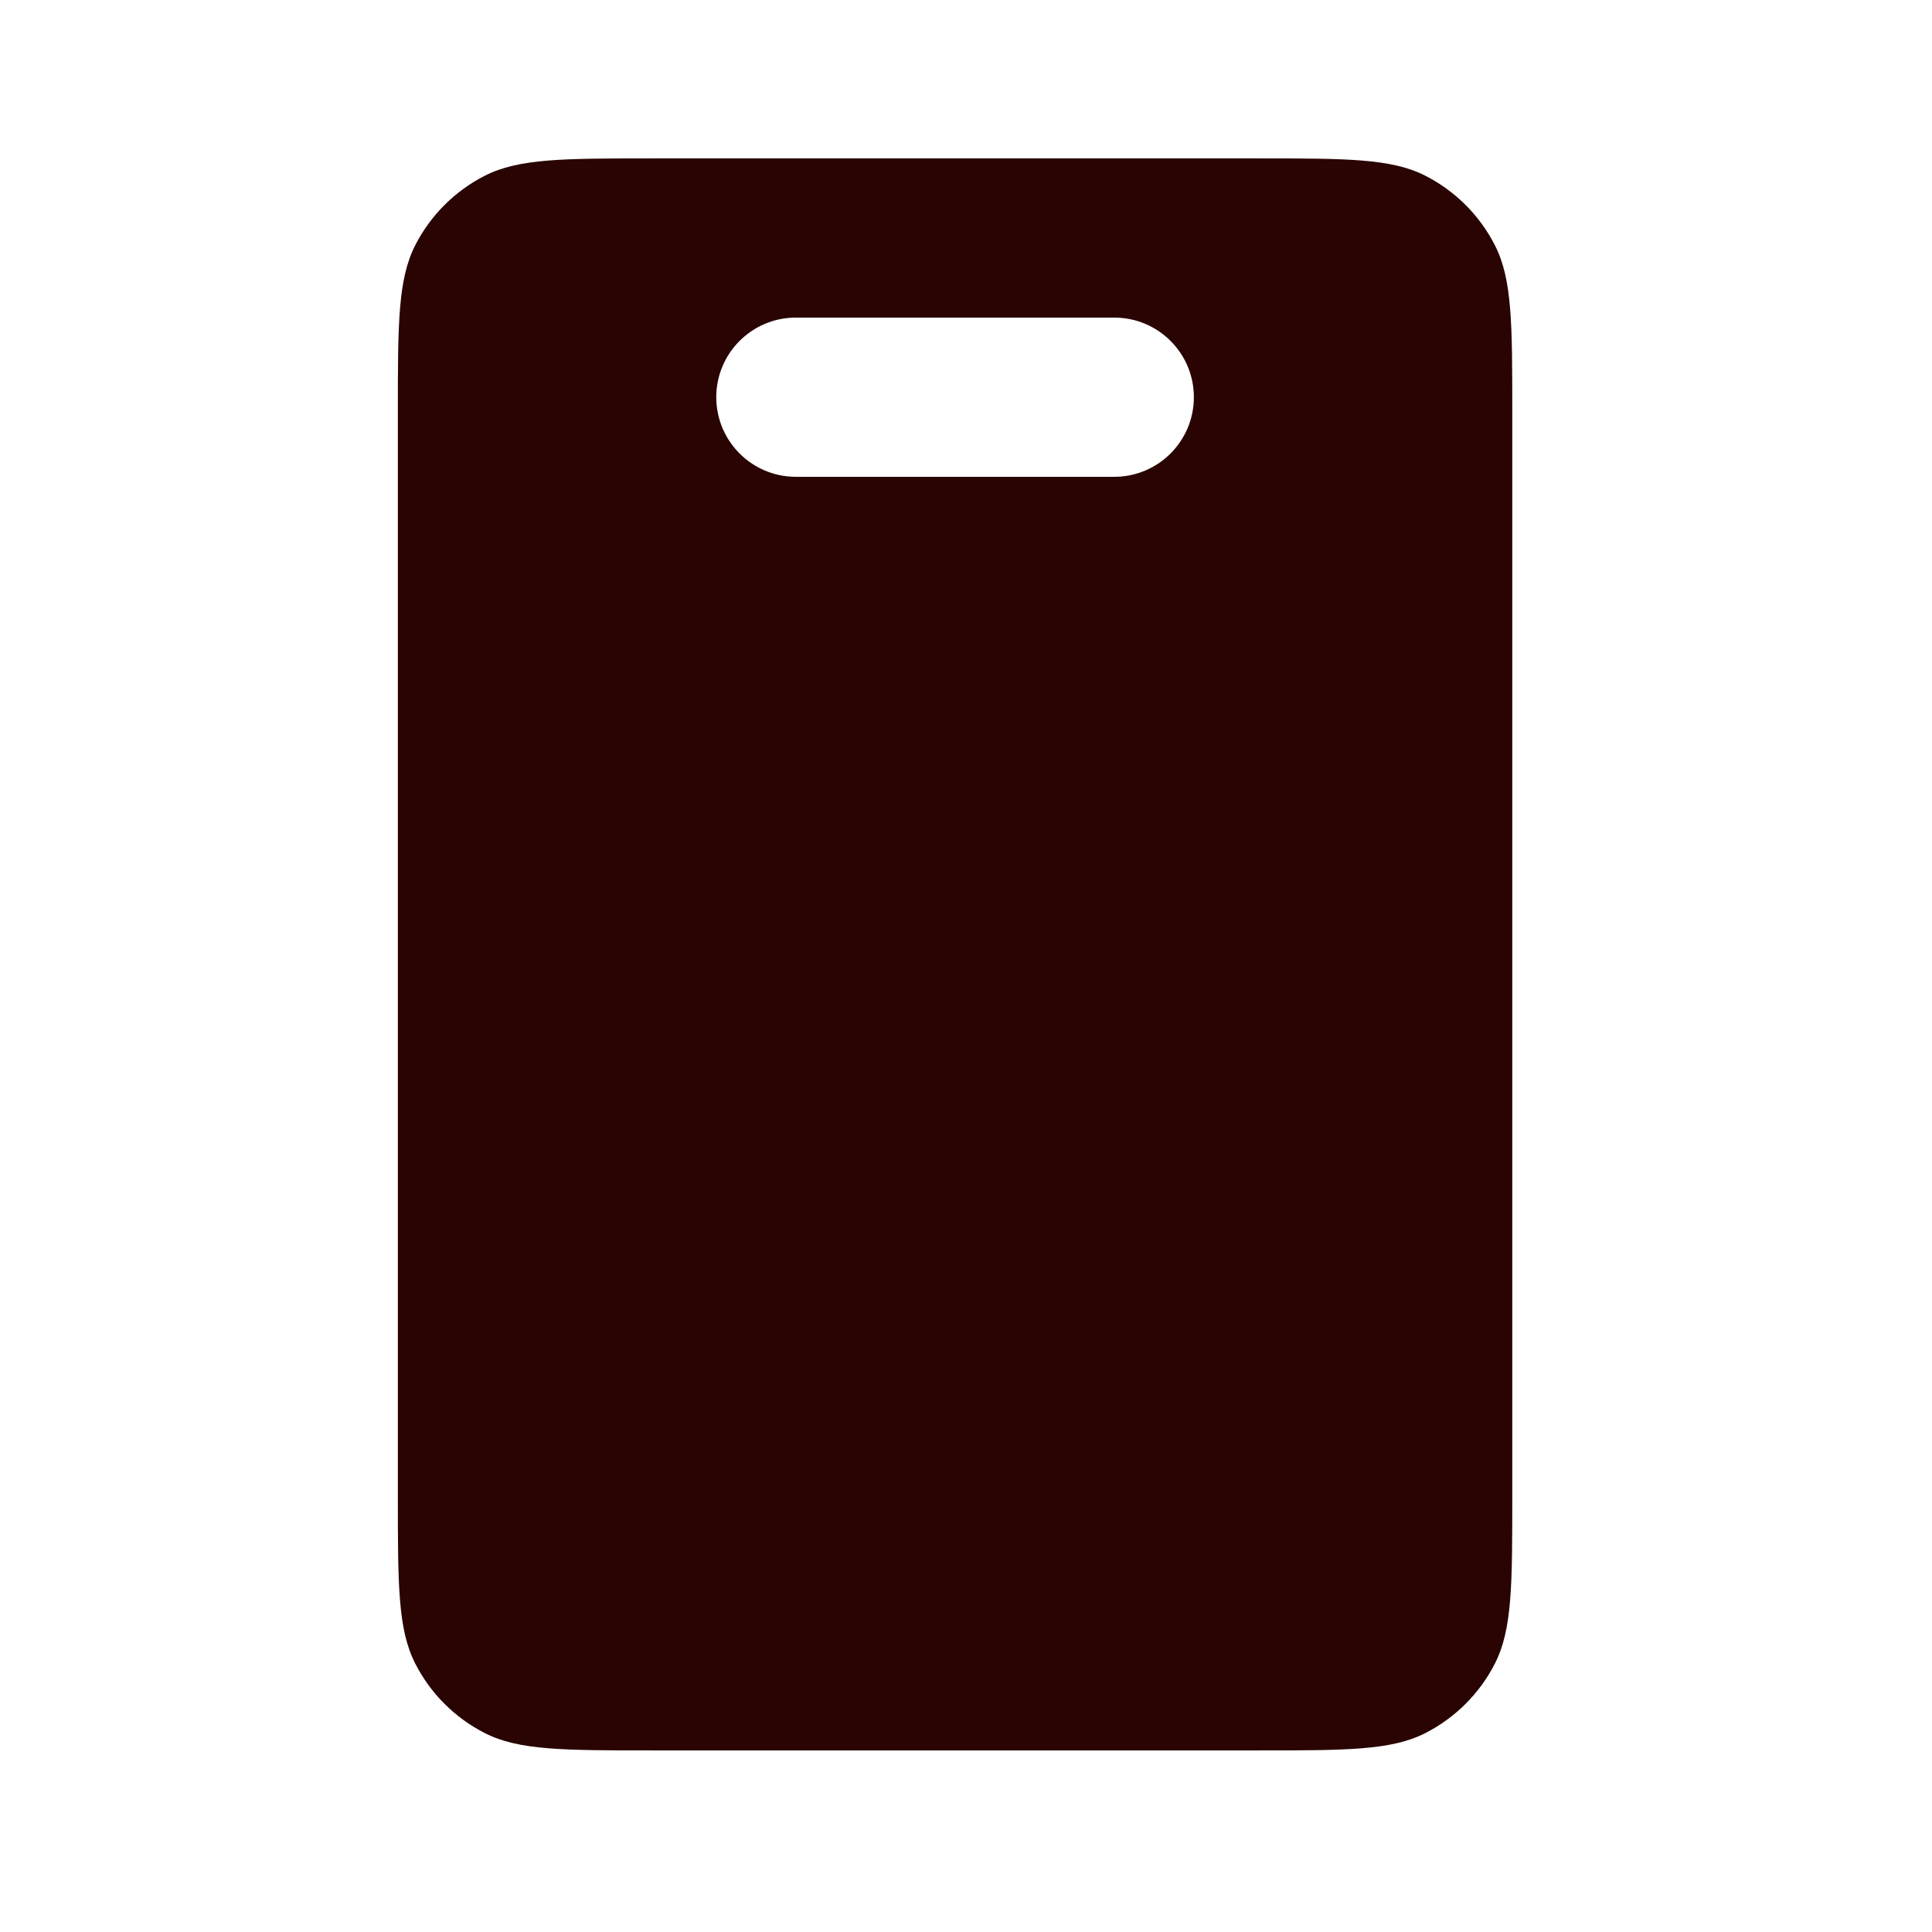 <?xml version="1.0" encoding="utf-8"?>
<svg xmlns="http://www.w3.org/2000/svg" width="69" height="69" viewBox="0 0 69 69" fill="none">
<path fill-rule="evenodd" clip-rule="evenodd" d="M14.829 8.761C14.209 9.978 14.209 11.57 14.209 14.754V53.418C14.209 56.602 14.209 58.194 14.829 59.411C15.374 60.481 16.244 61.35 17.314 61.896C18.53 62.515 20.122 62.515 23.306 62.515H44.913C48.097 62.515 49.689 62.515 50.905 61.896C51.975 61.35 52.845 60.481 53.39 59.411C54.01 58.194 54.01 56.602 54.01 53.418V14.754C54.01 11.57 54.01 9.978 53.39 8.761C52.845 7.691 51.975 6.822 50.905 6.276C49.689 5.657 48.097 5.657 44.913 5.657H23.306C20.122 5.657 18.53 5.657 17.314 6.276C16.244 6.822 15.374 7.691 14.829 8.761ZM28.424 11.343C26.854 11.343 25.581 12.615 25.581 14.185C25.581 15.756 26.854 17.029 28.424 17.029H39.795C41.365 17.029 42.638 15.756 42.638 14.185C42.638 12.615 41.365 11.343 39.795 11.343H28.424Z" fill="#290402"/>
</svg>